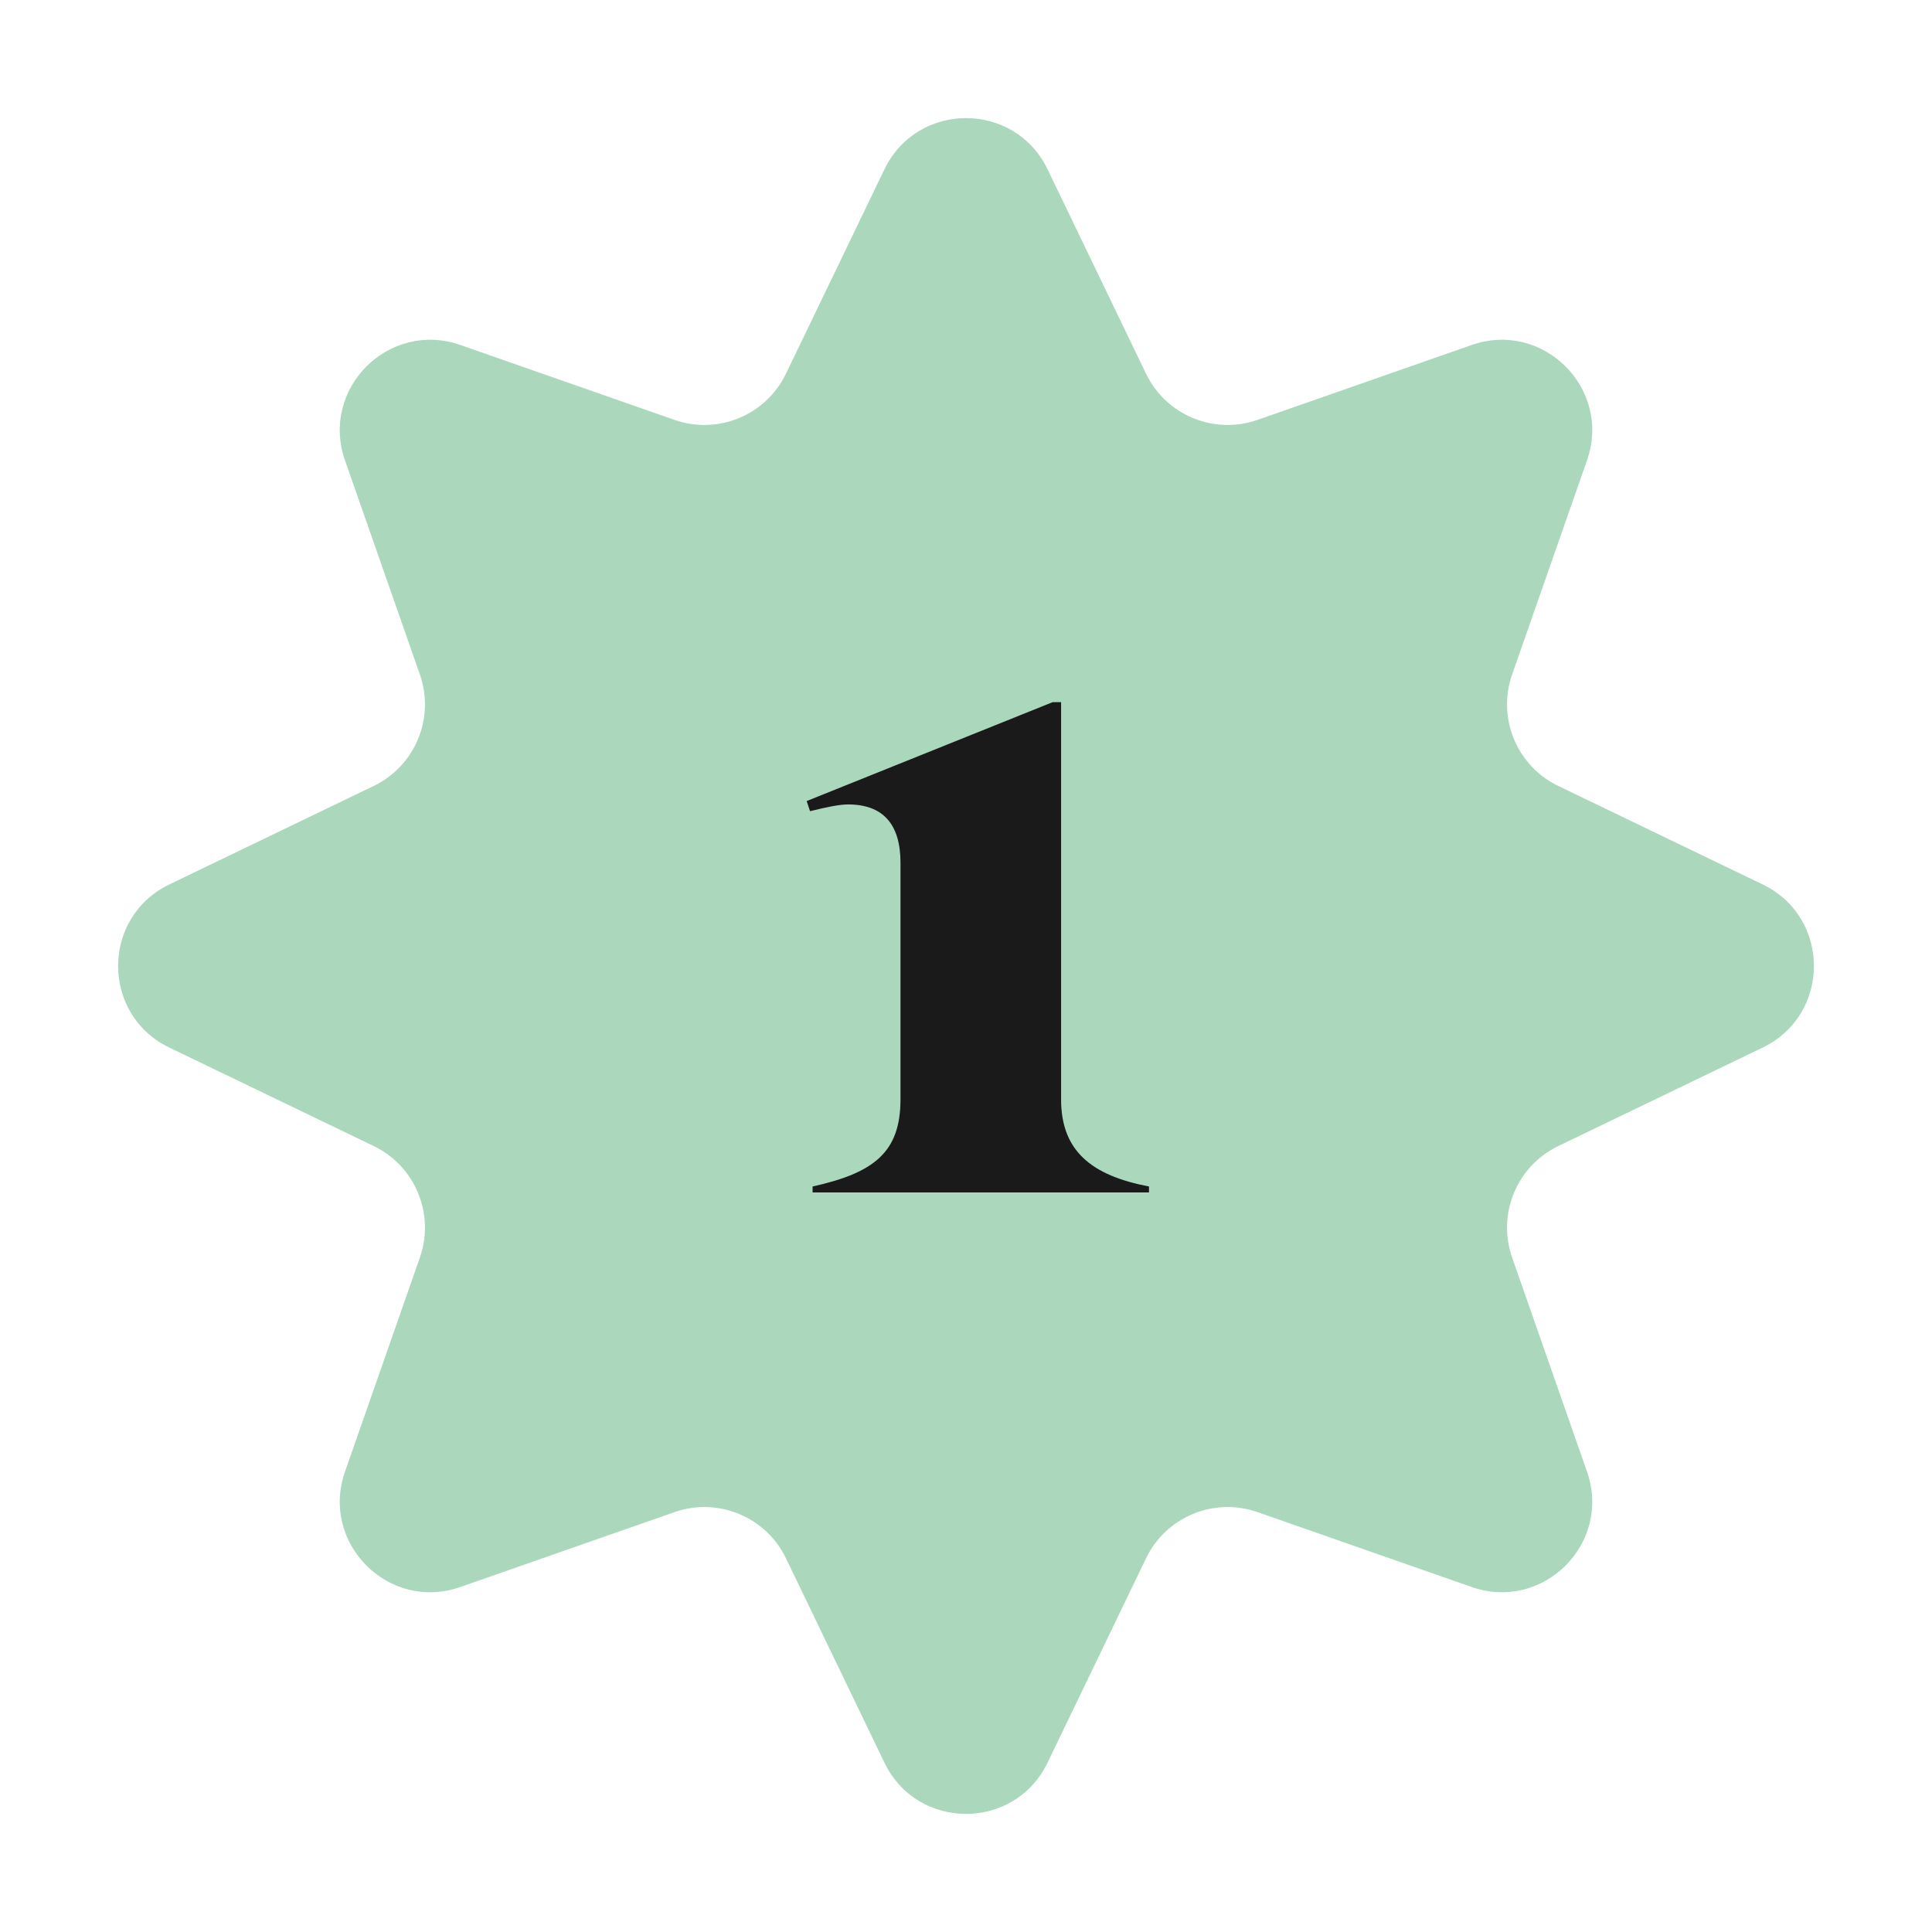 <svg width="128" height="128" viewBox="0 0 128 128" fill="none" xmlns="http://www.w3.org/2000/svg">
<mask id="mask0_1300_42426" style="mask-type:alpha" maskUnits="userSpaceOnUse" x="0" y="0" width="128" height="128">
<rect width="128" height="128" fill="#D9D9D9"/>
</mask>
<g mask="url(#mask0_1300_42426)">
<path d="M58.595 11.22C60.776 6.692 67.224 6.692 69.405 11.22L75.928 24.758C77.253 27.509 80.432 28.826 83.314 27.818L97.499 22.857C102.243 21.198 106.803 25.757 105.143 30.501L100.182 44.686C99.174 47.568 100.491 50.747 103.242 52.072L116.78 58.595C121.308 60.776 121.308 67.224 116.78 69.405L103.242 75.928C100.491 77.253 99.174 80.432 100.182 83.314L105.143 97.499C106.803 102.243 102.243 106.803 97.499 105.143L83.314 100.182C80.432 99.174 77.253 100.491 75.928 103.242L69.405 116.78C67.224 121.308 60.776 121.308 58.595 116.78L52.072 103.242C50.747 100.491 47.568 99.174 44.686 100.182L30.501 105.143C25.757 106.803 21.198 102.243 22.857 97.499L27.818 83.314C28.826 80.432 27.509 77.253 24.758 75.928L11.22 69.405C6.692 67.224 6.692 60.776 11.22 58.595L24.758 52.072C27.509 50.747 28.826 47.568 27.818 44.686L22.857 30.501C21.198 25.757 25.757 21.198 30.501 22.857L44.686 27.818C47.568 28.826 50.747 27.509 52.072 24.758L58.595 11.22Z" fill="#ABD8BD"/>
<path d="M76.124 79V78.608C72.316 77.88 70.3 76.256 70.3 72.84V46.52H69.74L53.444 53.072L53.668 53.744C54.788 53.464 55.628 53.296 56.188 53.296C58.484 53.296 59.66 54.584 59.66 57.16V72.84C59.66 76.368 57.868 77.712 53.836 78.608V79H76.124Z" fill="#1A1A1A"/>
</g>
</svg>
